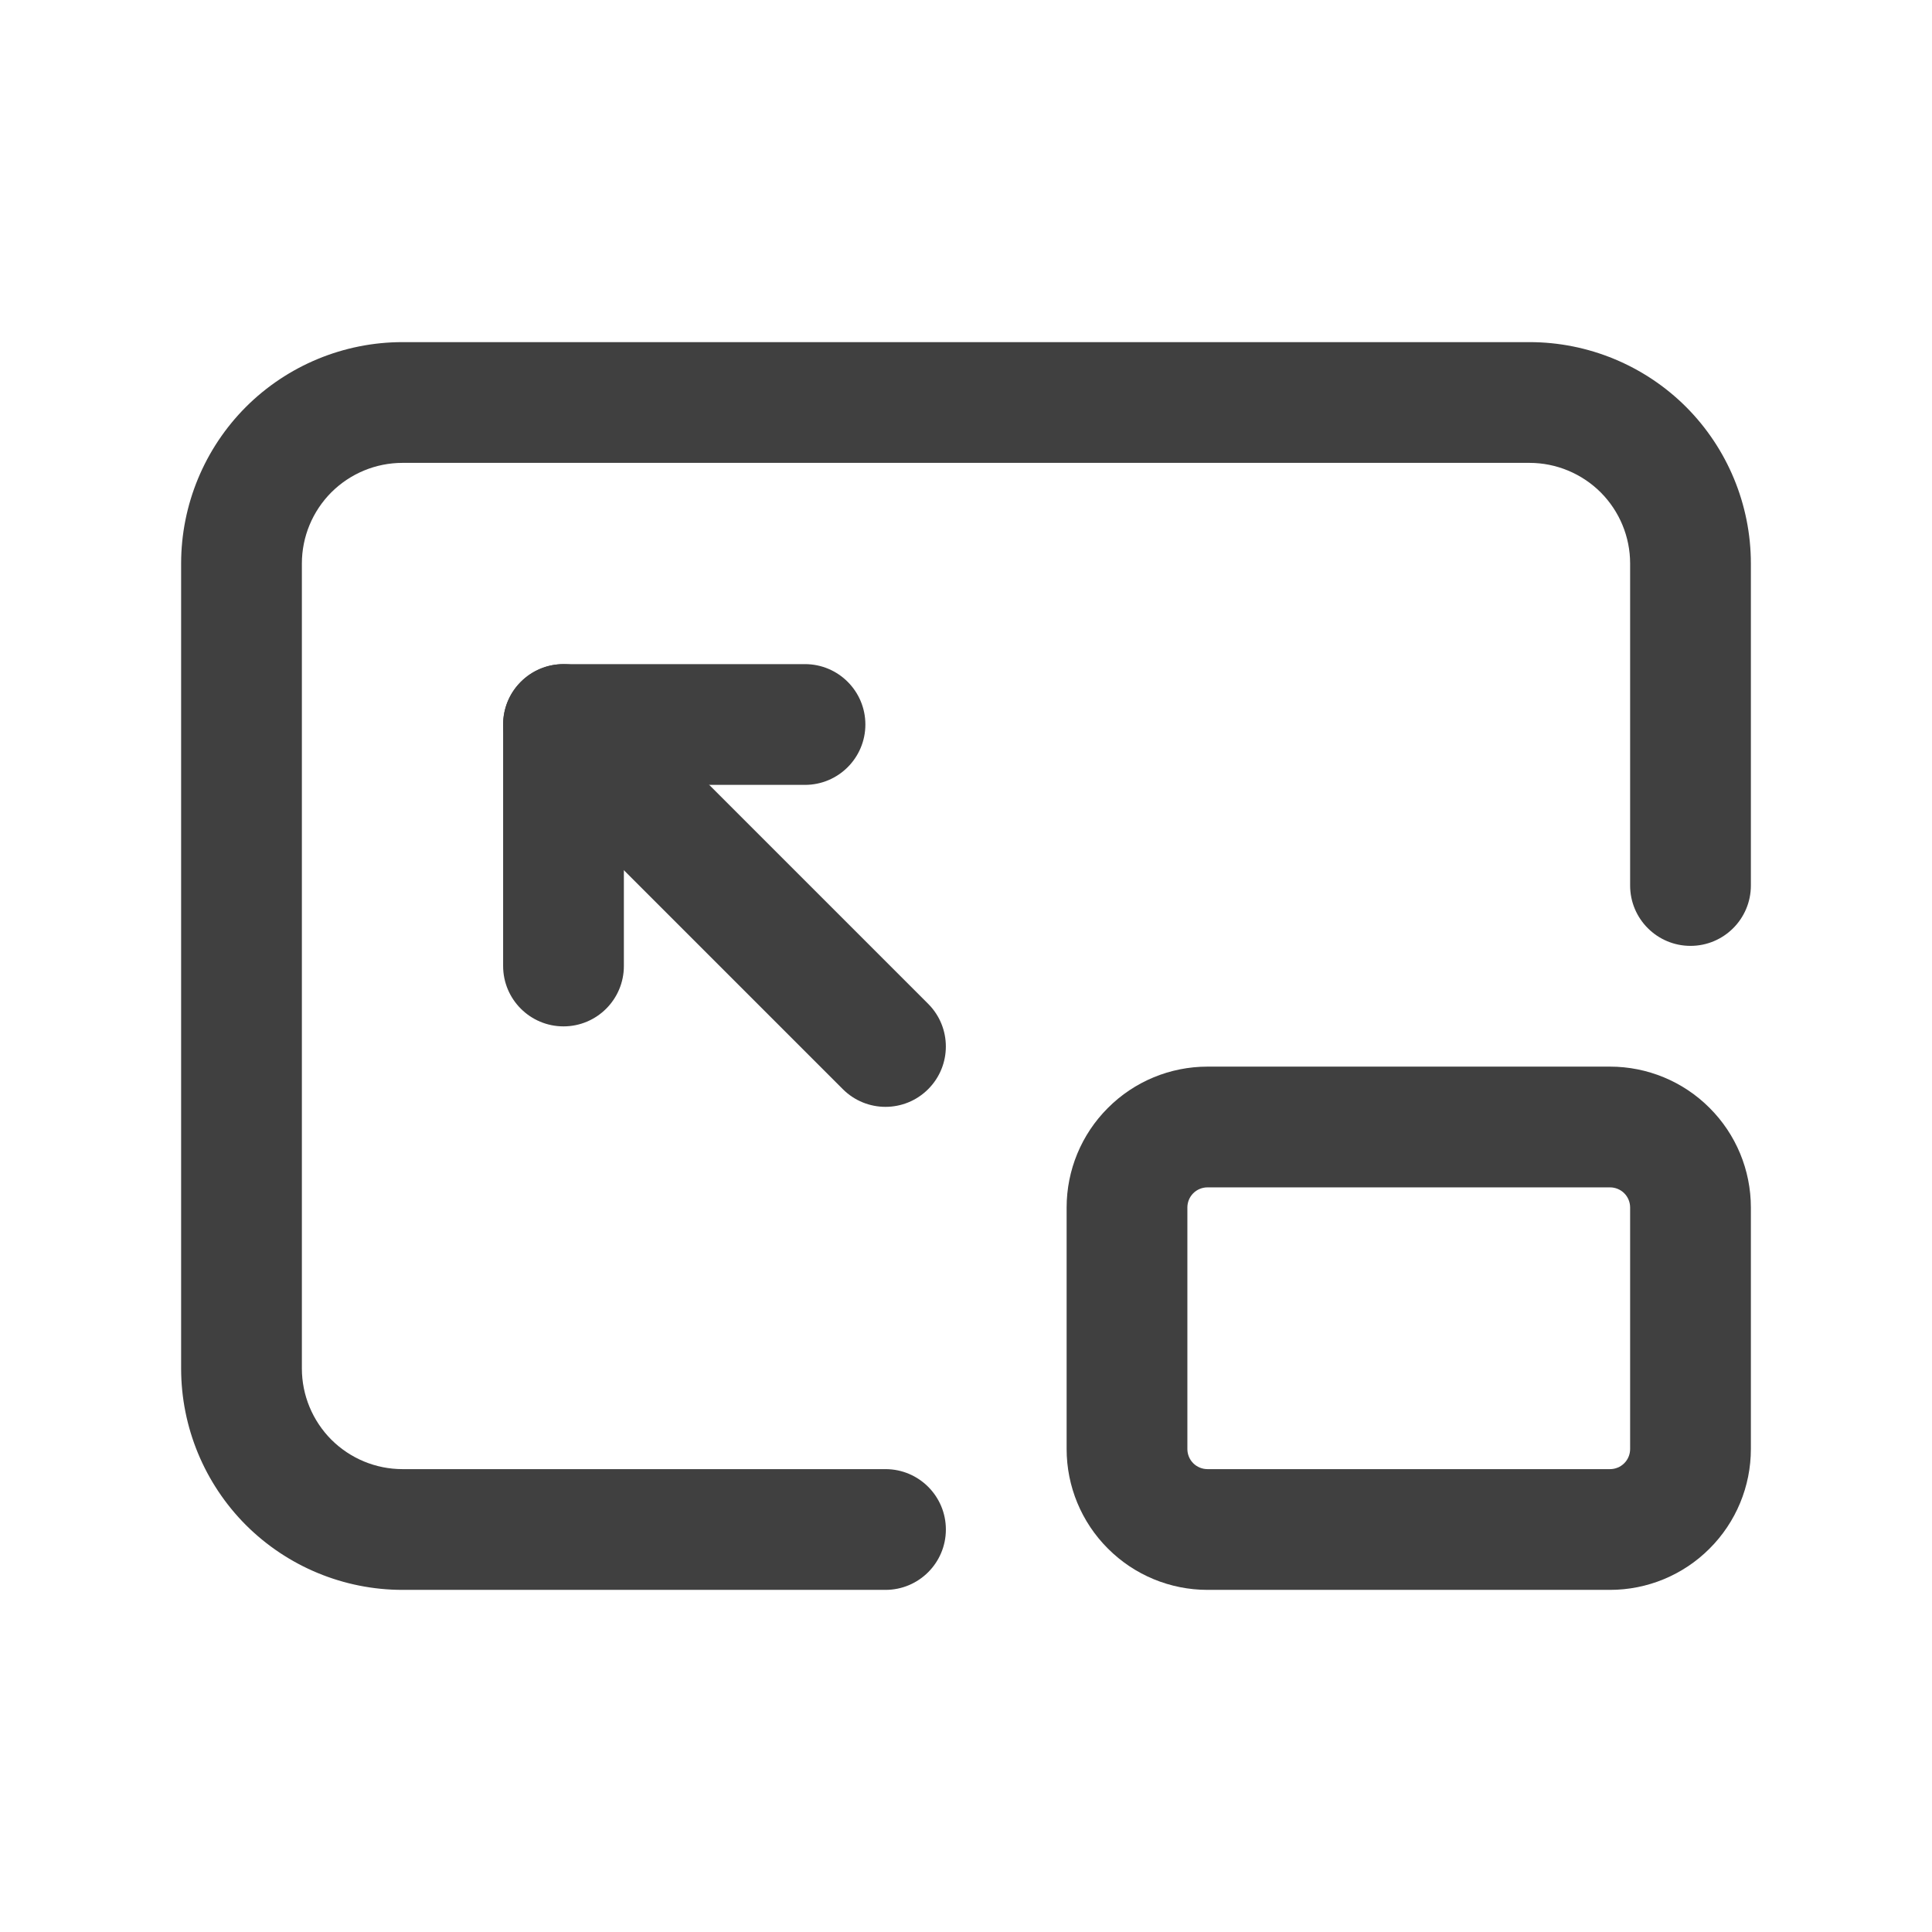 <svg width="24" height="24" viewBox="0 0 24 24" fill="none" xmlns="http://www.w3.org/2000/svg">
<path fill-rule="evenodd" clip-rule="evenodd" d="M5 5.75C4.668 5.75 4.351 5.882 4.116 6.116C3.882 6.351 3.75 6.668 3.75 7V17C3.75 17.331 3.882 17.649 4.116 17.884C4.351 18.118 4.668 18.25 5 18.25H11C11.414 18.25 11.75 18.586 11.75 19C11.75 19.414 11.414 19.75 11 19.75H5C4.271 19.75 3.571 19.46 3.055 18.945C2.54 18.429 2.25 17.729 2.25 17V7C2.25 6.271 2.54 5.571 3.055 5.055C3.571 4.54 4.271 4.25 5 4.25H19C19.729 4.25 20.429 4.54 20.945 5.055C21.46 5.571 21.75 6.271 21.75 7V11C21.75 11.414 21.414 11.75 21 11.75C20.586 11.75 20.25 11.414 20.25 11V7C20.25 6.668 20.118 6.351 19.884 6.116C19.649 5.882 19.331 5.75 19 5.75H5Z" fill="#404040"/>
<path fill-rule="evenodd" clip-rule="evenodd" d="M15 14.75C14.934 14.75 14.87 14.776 14.823 14.823C14.776 14.87 14.75 14.934 14.75 15V18C14.75 18.066 14.776 18.13 14.823 18.177C14.87 18.224 14.934 18.25 15 18.25H20C20.066 18.25 20.13 18.224 20.177 18.177C20.224 18.13 20.25 18.066 20.25 18V15C20.25 14.934 20.224 14.87 20.177 14.823C20.13 14.776 20.066 14.75 20 14.75H15ZM13.763 13.763C14.091 13.434 14.536 13.25 15 13.25H20C20.464 13.25 20.909 13.434 21.237 13.763C21.566 14.091 21.75 14.536 21.75 15V18C21.75 18.464 21.566 18.909 21.237 19.237C20.909 19.566 20.464 19.75 20 19.75H15C14.536 19.75 14.091 19.566 13.763 19.237C13.434 18.909 13.25 18.464 13.25 18V15C13.25 14.536 13.434 14.091 13.763 13.763Z" fill="#404040"/>
<path fill-rule="evenodd" clip-rule="evenodd" d="M6.47 8.47C6.763 8.177 7.237 8.177 7.53 8.47L11.53 12.47C11.823 12.763 11.823 13.237 11.53 13.53C11.237 13.823 10.763 13.823 10.47 13.53L6.47 9.53C6.177 9.237 6.177 8.763 6.47 8.47Z" fill="#404040"/>
<path fill-rule="evenodd" clip-rule="evenodd" d="M6.25 9C6.25 8.586 6.586 8.25 7 8.25H10C10.414 8.25 10.75 8.586 10.75 9C10.75 9.414 10.414 9.75 10 9.75H7.75V12C7.75 12.414 7.414 12.75 7 12.75C6.586 12.75 6.25 12.414 6.25 12V9Z" fill="#404040"/>
</svg>
